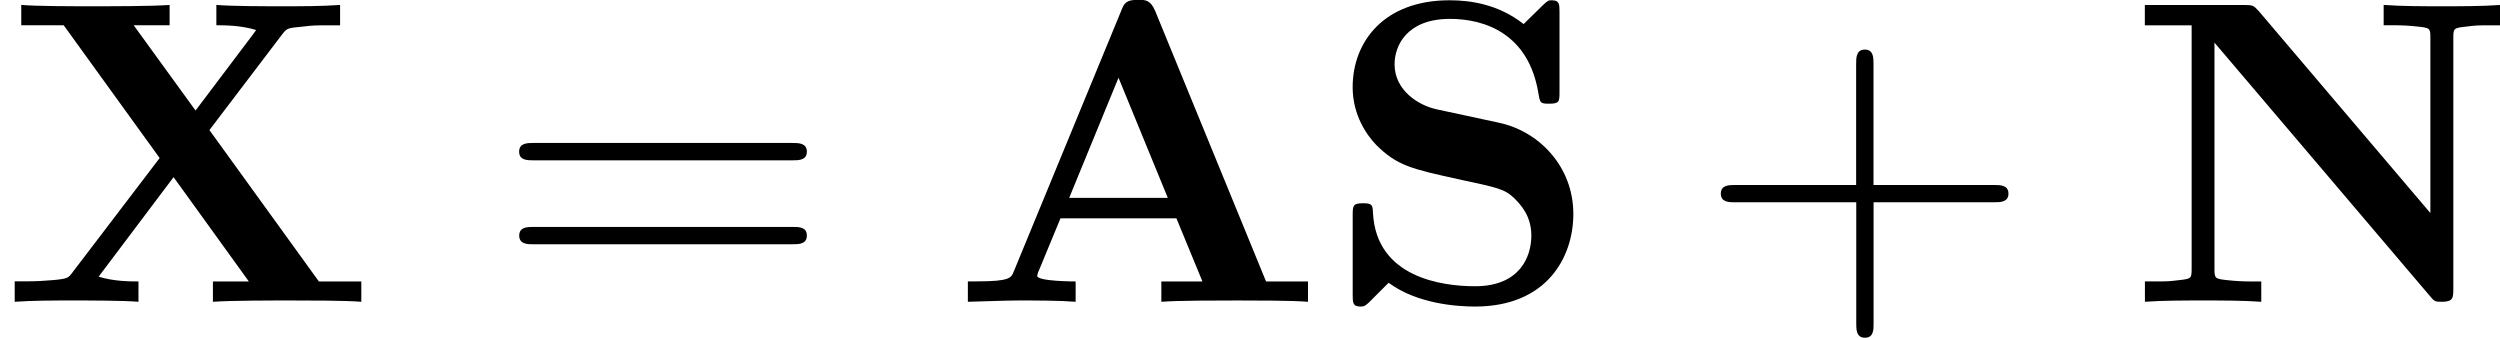 <svg height="14.253" viewBox="1872.02 1483.09 63.039 8.52" width="105.46" xmlns="http://www.w3.org/2000/svg" xmlns:xlink="http://www.w3.org/1999/xlink"><defs><path d="M5.17-7.33c-.12-.285-.25-.285-.435-.285-.306 0-.35.088-.426.284L1.603-.765c-.066.164-.1.25-.928.25h-.23V0c.416-.01.94-.033 1.278-.033.425 0 1.036 0 1.44.033v-.513c-.022 0-.97 0-.97-.142 0-.01.03-.12.042-.13l.546-1.32h2.923L6.36-.513H5.324V0c.414-.033 1.45-.033 1.92-.033.436 0 1.396 0 1.778.033v-.513H7.964L5.17-7.33zm-.926 1.68L5.487-2.62H3L4.244-5.65z" id="g0-65"/><path d="M3.284-7.342c-.12-.13-.13-.142-.36-.142h-2.5v.513h1.18v6.14c0 .24-.01.252-.317.285-.262.032-.283.032-.59.032H.426V0C.84-.033 1.462-.033 1.887-.033c.458 0 1.026 0 1.473.033v-.513h-.273c-.196 0-.382-.01-.578-.032C2.192-.578 2.18-.59 2.18-.83v-5.705L7.615-.142c.11.13.12.142.294.142.294 0 .294-.098.294-.35v-6.305c0-.24.01-.25.316-.283.262-.033.284-.033.59-.033h.272v-.514c-.415.033-1.037.033-1.462.033-.458 0-1.025 0-1.473-.034v.513h.273c.196 0 .382.01.578.032.317.033.327.043.327.283v4.42l-4.34-5.107z" id="g0-78"/><path d="M4.385-4.516l-1.58-.34c-.438-.097-1.05-.468-1.05-1.133 0-.468.307-1.145 1.398-1.145.872 0 1.974.37 2.225 1.855.044.262.044.284.273.284.263 0 .263-.055.263-.306v-1.996c0-.207 0-.306-.197-.306-.087 0-.098.01-.218.12l-.49.48c-.633-.5-1.343-.6-1.866-.6C1.484-7.604.698-6.556.698-5.41c0 .708.36 1.21.59 1.45.534.535.905.61 2.094.873.96.207 1.145.24 1.385.47.164.162.437.446.437.948 0 .525-.284 1.277-1.42 1.277-.828 0-2.486-.218-2.573-1.843-.01-.197-.01-.25-.25-.25-.262 0-.262.064-.262.315v1.985c0 .207 0 .305.197.305.098 0 .12-.022.207-.098l.502-.502c.72.535 1.734.6 2.18.6 1.8 0 2.478-1.233 2.478-2.335 0-1.21-.884-2.094-1.877-2.3z" id="g0-83"/><path d="M5.28-4.33l1.833-2.412c.12-.153.13-.163.512-.196.262-.033.328-.033.633-.033h.317v-.514c-.46.033-.993.033-1.462.033-.426 0-1.266 0-1.658-.034v.513c.196 0 .62 0 1.003.12-.01.02-.065.086-.087.12L4.93-4.823l-1.56-2.15h.906v-.512c-.447.033-1.483.033-1.974.033-.437 0-1.386 0-1.767-.034v.513h1.07l2.42 3.348-2.203 2.89c-.098.132-.12.154-.47.187-.217.02-.447.032-.665.032H.37V0c.46-.033.994-.033 1.463-.033.425 0 1.265 0 1.658.033v-.513c-.195 0-.62 0-1.003-.12.01-.022.066-.087.088-.12l1.8-2.39 1.898 2.63h-.906V0c.448-.033 1.484-.033 1.975-.033.436 0 1.385 0 1.767.033v-.513H8.04L5.28-4.33z" id="g0-88"/><path d="M4.462-2.51h3.043c.153 0 .36 0 .36-.217s-.207-.218-.36-.218H4.462V-6c0-.153 0-.36-.218-.36s-.22.207-.22.36v3.055H.972c-.152 0-.36 0-.36.218s.208.218.36.218h3.055V.546c0 .153 0 .36.22.36s.217-.207.217-.36V-2.51z" id="g1-43"/><path d="M7.495-3.567c.163 0 .37 0 .37-.218s-.207-.22-.36-.22H.97c-.152 0-.36 0-.36.22s.208.218.372.218h6.513zm.01 2.116c.153 0 .36 0 .36-.22s-.207-.217-.37-.217H.982c-.164 0-.37 0-.37.218s.206.22.36.22h6.533z" id="g1-61"/></defs><g id="page1"><use x="1872.02" xlink:href="#g0-88" y="1490.7"/><use x="1884.5" xlink:href="#g1-61" y="1490.7"/><use x="1895.98" xlink:href="#g0-65" y="1490.7"/><use x="1905.43" xlink:href="#g0-83" y="1490.7"/><use x="1914.8" xlink:href="#g1-43" y="1490.7"/><use x="1925.68" xlink:href="#g0-78" y="1490.7"/></g><script type="text/ecmascript">if(window.parent.postMessage)window.parent.postMessage(&quot;1.14177|79.09475|10.68994|&quot;+window.location,&quot;*&quot;);</script></svg>